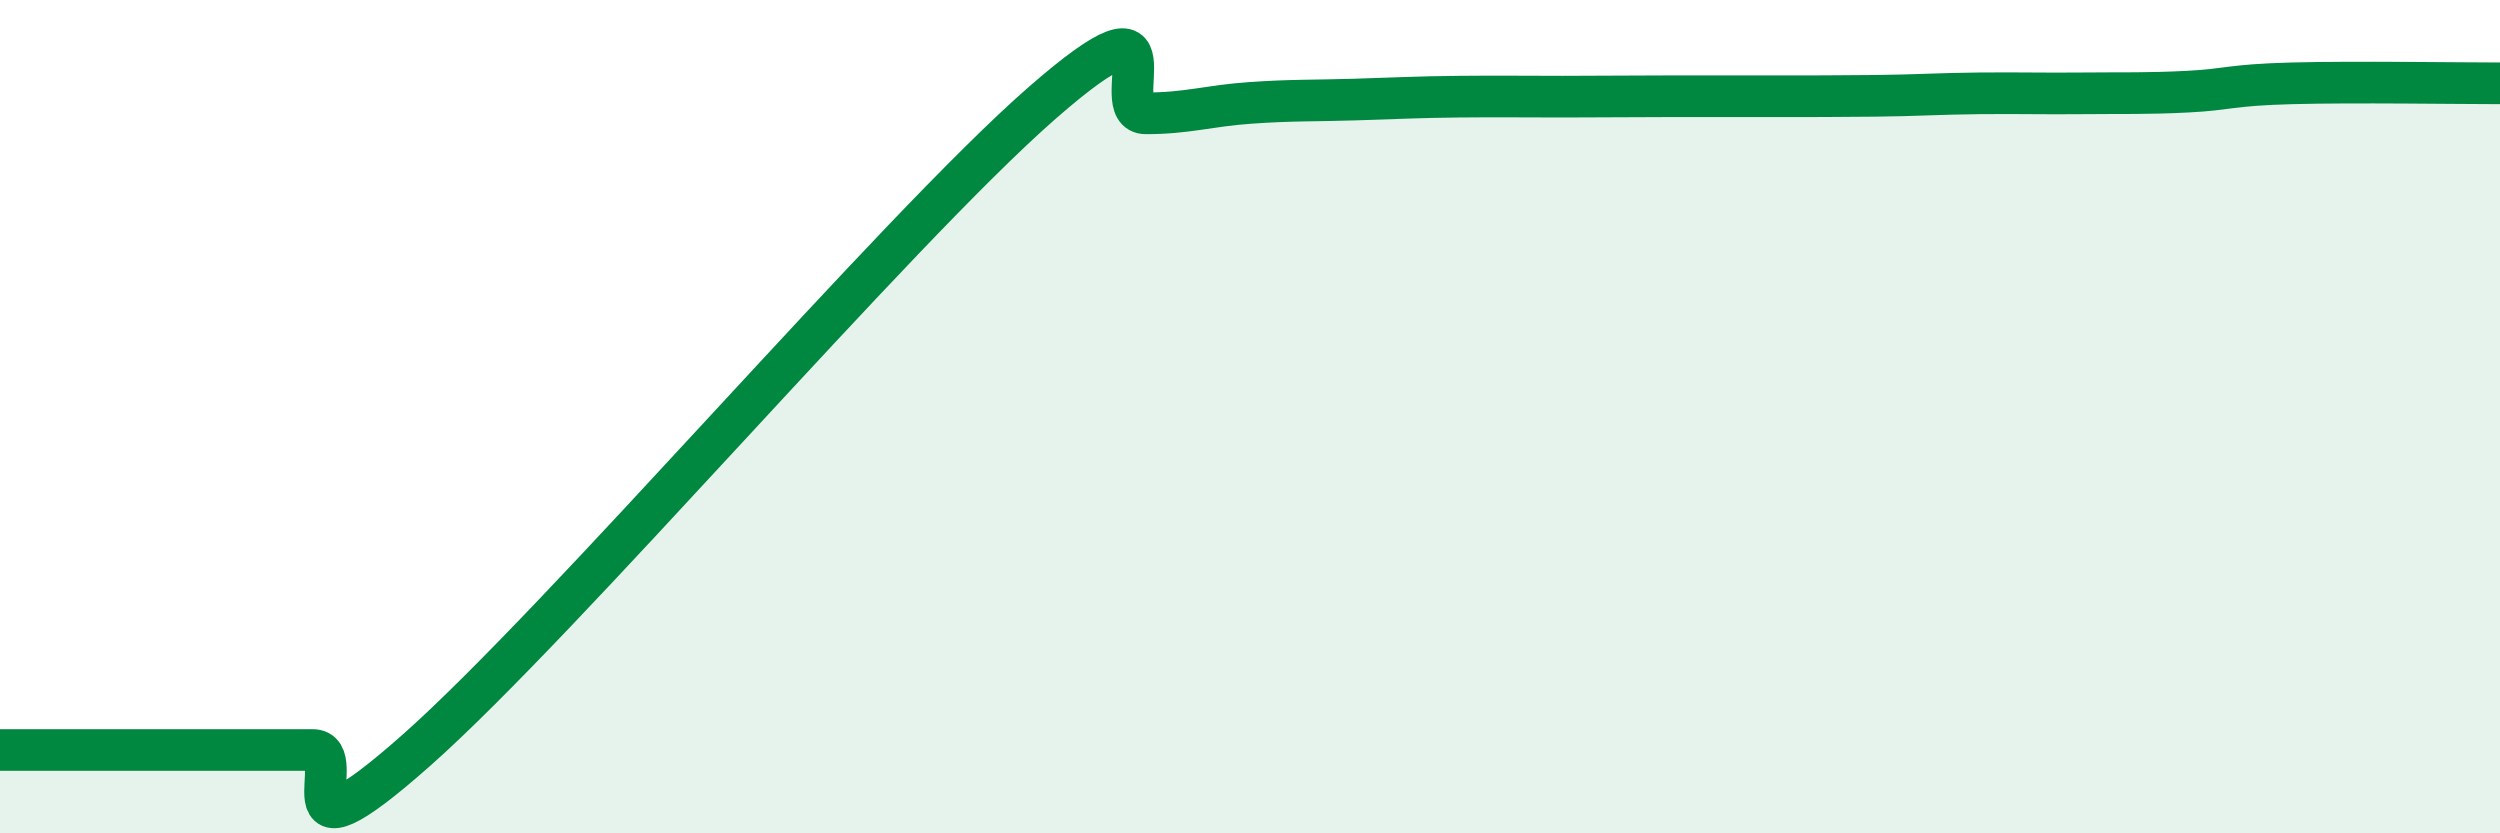 
    <svg width="60" height="20" viewBox="0 0 60 20" xmlns="http://www.w3.org/2000/svg">
      <path
        d="M 0,18 C 0.5,18 1.5,18 2.5,18 C 3.5,18 4,18 5,18 C 6,18 6.5,18 7.5,18 C 8.5,18 6.5,21.1 10,18 C 13.5,14.9 21.5,5.54 25,2.48 C 28.5,-0.58 26.5,2.72 27.5,2.72 C 28.5,2.72 29,2.54 30,2.47 C 31,2.4 31.5,2.42 32.5,2.39 C 33.5,2.36 34,2.33 35,2.32 C 36,2.31 36.5,2.32 37.5,2.32 C 38.5,2.32 39,2.31 40,2.31 C 41,2.31 41.5,2.31 42.5,2.31 C 43.5,2.31 44,2.31 45,2.3 C 46,2.29 46.5,2.25 47.5,2.24 C 48.5,2.23 49,2.25 50,2.24 C 51,2.23 51.5,2.25 52.5,2.2 C 53.5,2.15 53.5,2.04 55,2 C 56.5,1.96 59,2 60,2L60 20L0 20Z"
        fill="#008740"
        opacity="0.1"
        stroke-linecap="round"
        stroke-linejoin="round"
      />
      <path
        d="M 0,18 C 0.5,18 1.5,18 2.5,18 C 3.5,18 4,18 5,18 C 6,18 6.5,18 7.5,18 C 8.5,18 6.5,21.1 10,18 C 13.5,14.9 21.5,5.54 25,2.48 C 28.5,-0.58 26.5,2.72 27.5,2.72 C 28.5,2.72 29,2.54 30,2.47 C 31,2.4 31.5,2.42 32.5,2.39 C 33.5,2.36 34,2.33 35,2.32 C 36,2.31 36.5,2.32 37.5,2.32 C 38.5,2.32 39,2.31 40,2.31 C 41,2.31 41.5,2.31 42.5,2.31 C 43.5,2.31 44,2.31 45,2.3 C 46,2.29 46.5,2.25 47.5,2.24 C 48.5,2.23 49,2.25 50,2.24 C 51,2.23 51.5,2.25 52.5,2.2 C 53.5,2.15 53.5,2.04 55,2 C 56.5,1.96 59,2 60,2"
        stroke="#008740"
        stroke-width="1"
        fill="none"
        stroke-linecap="round"
        stroke-linejoin="round"
      />
    </svg>
  